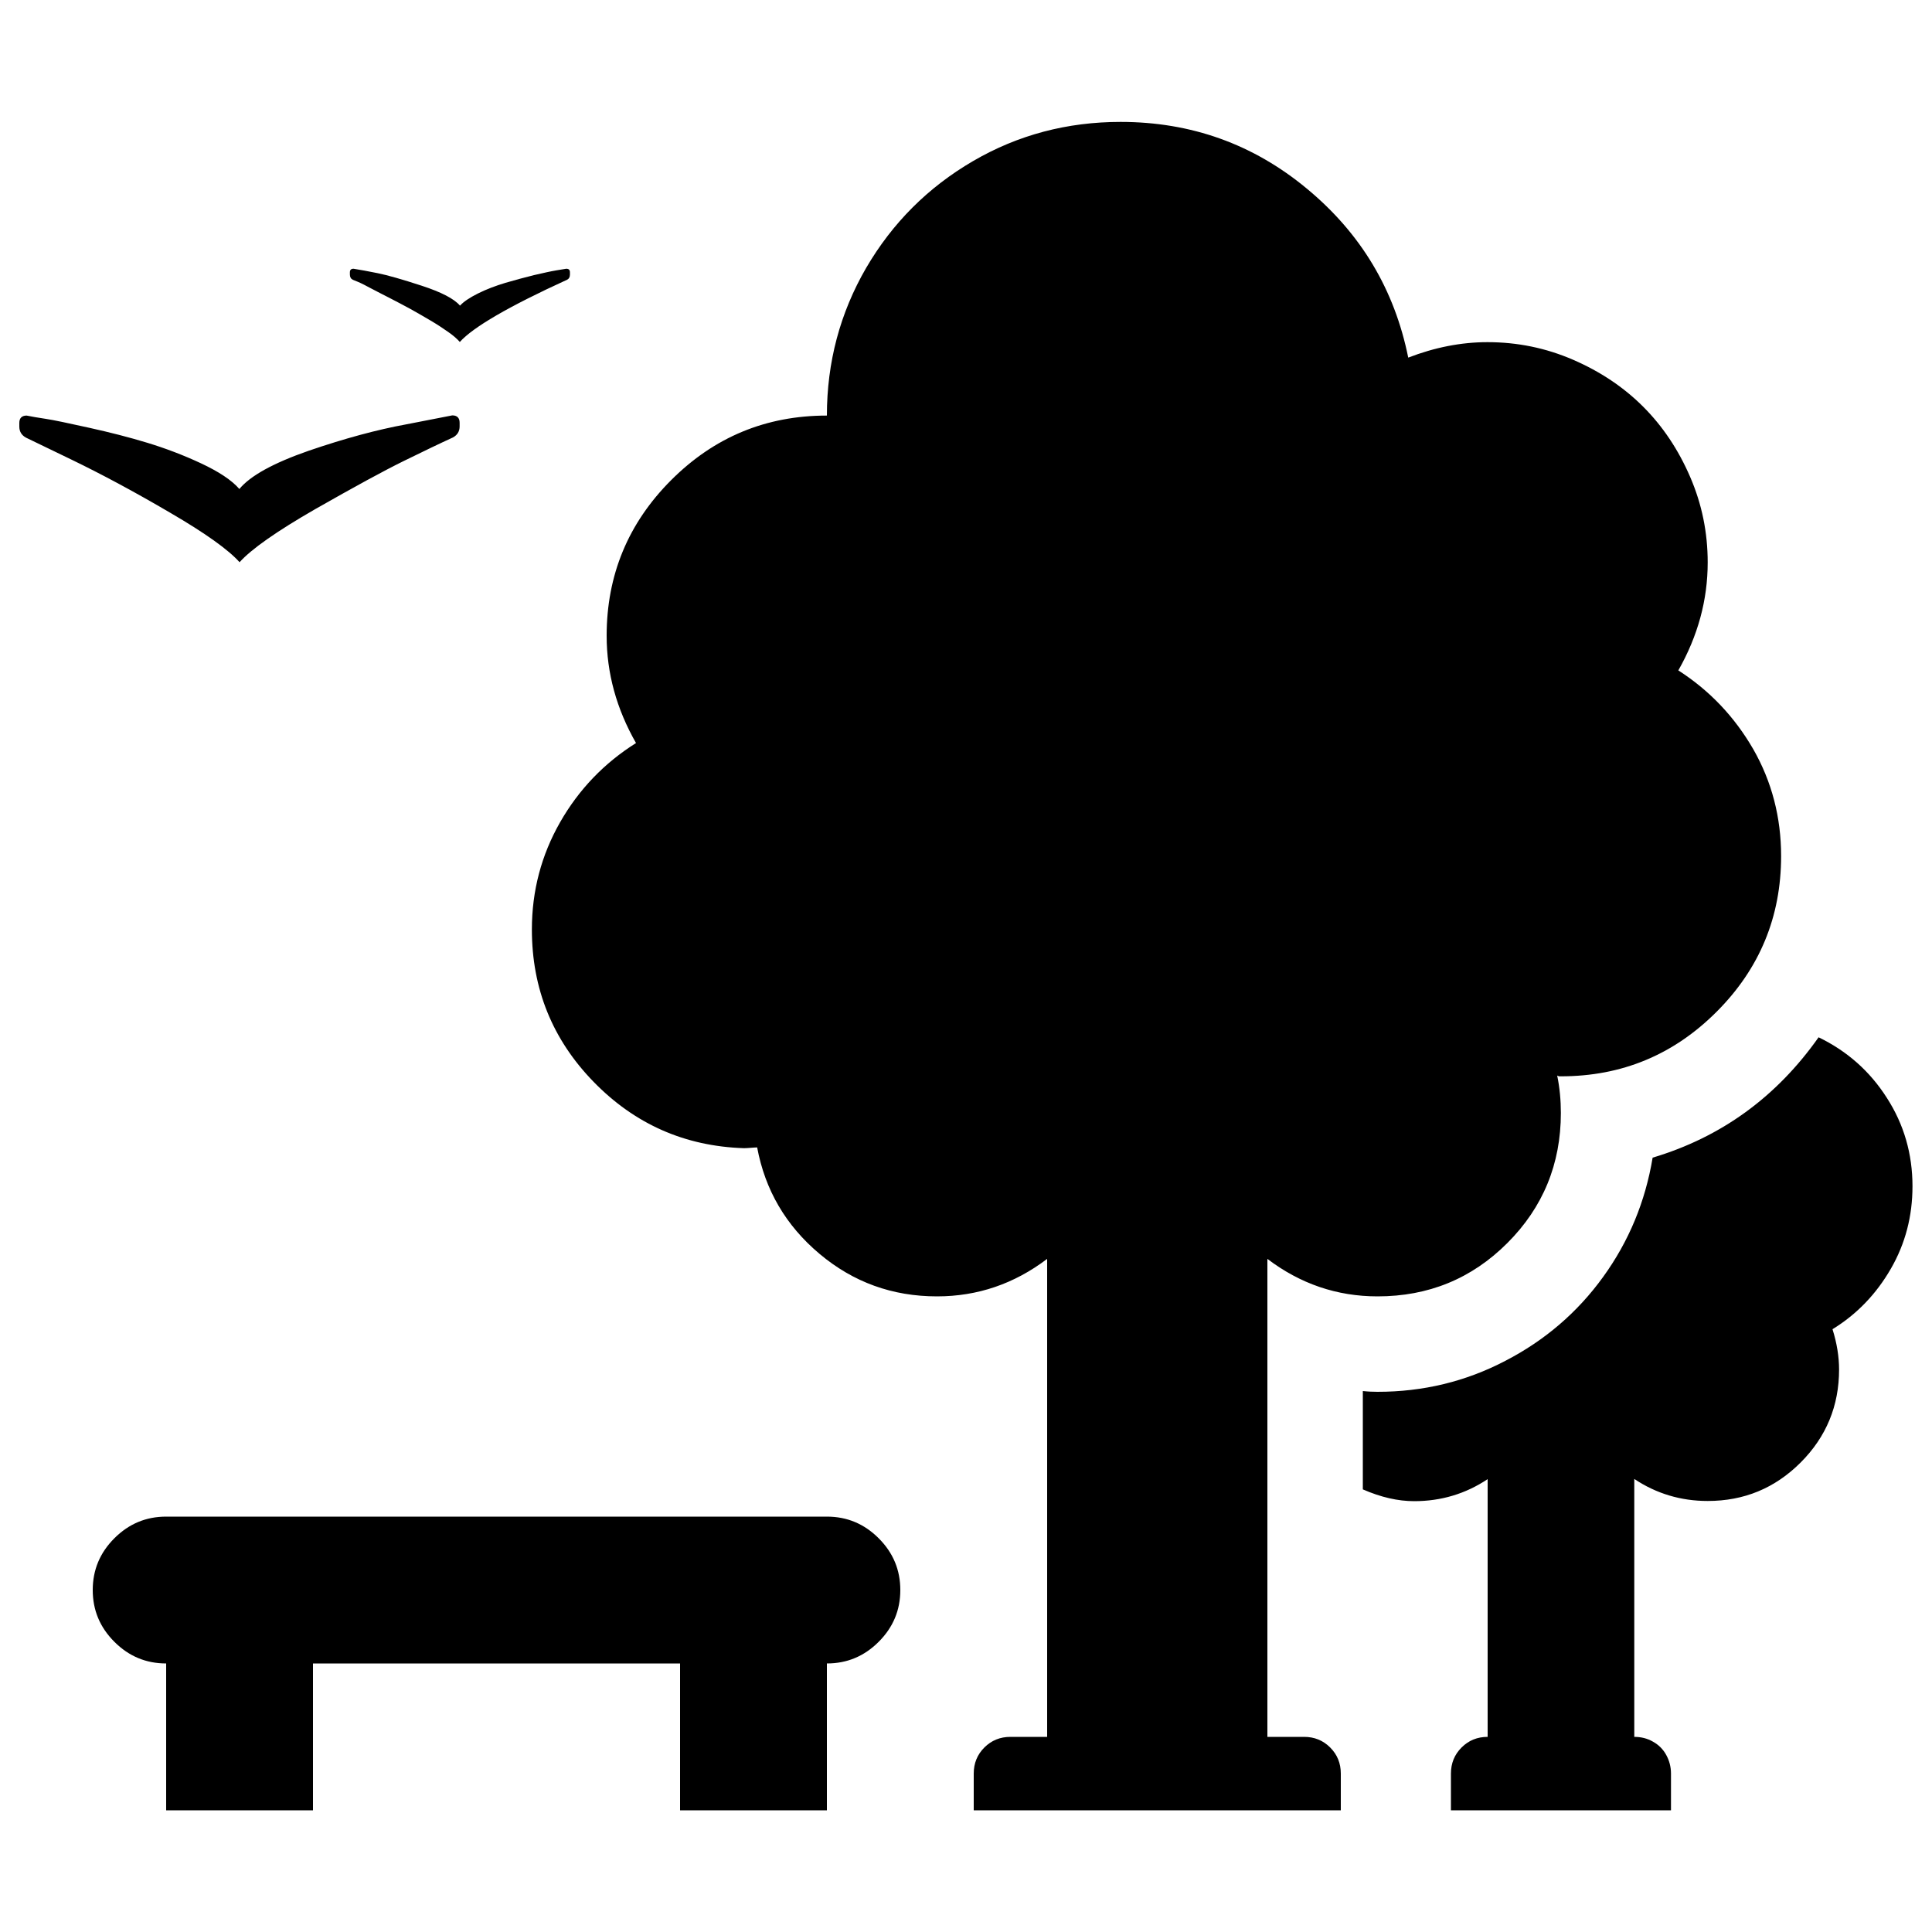 <?xml version="1.0" encoding="utf-8"?>
<!-- Svg Vector Icons : http://www.onlinewebfonts.com/icon -->
<!DOCTYPE svg PUBLIC "-//W3C//DTD SVG 1.1//EN" "http://www.w3.org/Graphics/SVG/1.1/DTD/svg11.dtd">
<svg version="1.1" xmlns="http://www.w3.org/2000/svg" xmlns:xlink="http://www.w3.org/1999/xlink" x="0px" y="0px" viewBox="0 0 1000 1000" enable-background="new 0 0 1000 1000" xml:space="preserve">
<g><g transform="matrix(1 0 0 -1 0 1920)"><path d="M504,983v19c0,5.3,1.8,9.8,5.5,13.5c3.7,3.7,8.2,5.5,13.5,5.5h19v247.4c-17-12.9-36-19.4-57-19.4c-23.1,0-43.3,7.3-60.8,22c-17.5,14.7-28.2,33.1-32.3,55.1c-0.8,0-1.8-0.1-3.2-0.2c-1.4-0.1-2.6-0.2-3.6-0.2c-30.7,1-56.6,12.5-77.9,34.4c-21.3,21.9-31.9,48.2-31.9,78.8c0,20,4.9,38.5,14.6,55.5s22.9,30.7,39.3,41c-10.1,17.7-15.2,36.2-15.2,55.5c0,31.4,11.1,58.3,33.4,80.6c22.3,22.3,49.1,33.4,80.6,33.4c0,27.6,6.8,53.1,20.3,76.4c13.6,23.3,32,41.7,55.3,55.3c23.3,13.6,48.8,20.3,76.4,20.3c36.5,0,68.7-11.5,96.5-34.6c27.9-23.1,45.3-52.2,52.4-87.4c13.7,5.3,27.4,8,41,8c15.5,0,30.2-3,44.3-9.1c14.1-6.1,26.2-14.2,36.3-24.3s18.2-22.2,24.3-36.3c6.1-14.1,9.1-28.8,9.1-44.3c0-19.5-5.1-38.1-15.2-55.9c16.2-10.4,29.1-24,38.8-40.8c9.6-16.8,14.4-35.3,14.4-55.3c0-31.4-11.1-58.3-33.4-80.6c-22.3-22.3-49.1-33.4-80.6-33.4h-1c0,0-0.3,0.1-0.9,0.4c1.3-6.3,1.9-12.8,1.9-19.4c0-26.3-9.2-48.8-27.7-67.3S739.3,1249,713,1249c-21,0-40,6.5-57,19.4V1021h19c5.3,0,9.8-1.8,13.5-5.5c3.7-3.7,5.5-8.2,5.5-13.5v-19H504z M238,1743c-1.3,1.5-3.2,3.2-5.9,5.1c-2.7,1.9-5.7,3.9-9.1,5.9c-3.4,2-7,4.1-10.6,6.1c-3.7,2-7.3,3.9-10.8,5.7c-3.5,1.8-6.7,3.4-9.5,4.9c-2.8,1.5-5.1,2.7-6.8,3.4l-2.7,1.1c-1,0.5-1.5,1.4-1.5,2.7v1.1c0,1.3,0.6,1.9,1.9,1.9c3.3-0.5,7.5-1.3,12.5-2.3s12.7-3.2,22.8-6.5c10.1-3.3,16.7-6.7,19.8-10.3c1.8,2,4.9,4.1,9.3,6.3c4.4,2.2,9.2,4,14.2,5.5c5.1,1.5,10,2.8,14.8,4c4.8,1.1,8.7,2,11.8,2.5l4.9,0.8c1.3,0,1.9-0.6,1.9-1.9v-1.1c0-1.3-0.5-2.2-1.5-2.7C263.3,1761.4,244.8,1750.6,238,1743z M124,1629c-5.6,6.3-17.5,14.9-35.9,25.6c-18.4,10.8-35.4,19.9-51.1,27.5l-23.6,11.4c-2.3,1.3-3.4,3.2-3.4,5.7v1.9c0,2.5,1.3,3.8,3.8,3.8c2.5-0.5,5.8-1.1,9.9-1.7s11.5-2.2,22.4-4.6c10.9-2.4,21-5,30.2-7.8c9.2-2.8,18.5-6.3,27.7-10.6c9.2-4.3,15.9-8.7,19.9-13.3c5.6,6.8,17.5,13.4,35.9,19.8c18.4,6.3,35.3,10.9,50.7,13.7l23.6,4.6c2.5,0,3.8-1.3,3.8-3.8v-1.9c0-2.5-1.1-4.4-3.4-5.7c-6.6-3-15.1-7.1-25.5-12.2c-10.4-5.1-25.6-13.4-45.8-24.9C143.2,1645,130.1,1635.8,124,1629z M751,983v19c0,5.3,1.8,9.8,5.5,13.5c3.7,3.7,8.2,5.5,13.5,5.5v133.4c-11.4-7.6-24.1-11.4-38-11.4c-8.4,0-17.2,2-26.6,6.1v50.9c2.8-0.3,5.3-0.4,7.6-0.4c23.6,0,45.6,5.3,66.1,16c20.5,10.6,37.4,25.1,50.7,43.5c13.3,18.4,21.8,38.9,25.6,61.7c35.5,10.6,64.1,31.4,85.9,62.3c14.7-7.1,26.5-17.5,35.3-31.3c8.9-13.8,13.3-29.1,13.3-45.8c0-15.5-3.7-29.7-11.2-42.7c-7.5-13-17.5-23.5-30.2-31.3c2.3-7.3,3.4-14.3,3.4-20.9c0-18.7-6.6-34.8-19.9-48.1c-13.3-13.3-29.3-19.9-48.1-19.9c-13.9,0-26.6,3.8-38,11.4V1021c3.5,0,6.8-0.8,9.7-2.5c2.9-1.6,5.2-3.9,6.8-6.8s2.5-6.1,2.5-9.7v-19H751z M86,983v76c-10.4,0-19.3,3.7-26.8,11.2c-7.5,7.5-11.2,16.4-11.2,26.8s3.7,19.3,11.2,26.8c7.5,7.5,16.4,11.2,26.8,11.2h342c10.4,0,19.3-3.7,26.8-11.2c7.5-7.5,11.2-16.4,11.2-26.8s-3.7-19.3-11.2-26.8c-7.5-7.5-16.4-11.2-26.8-11.2v-76h-76v76H162v-76H86z"/></g></g>
</svg>